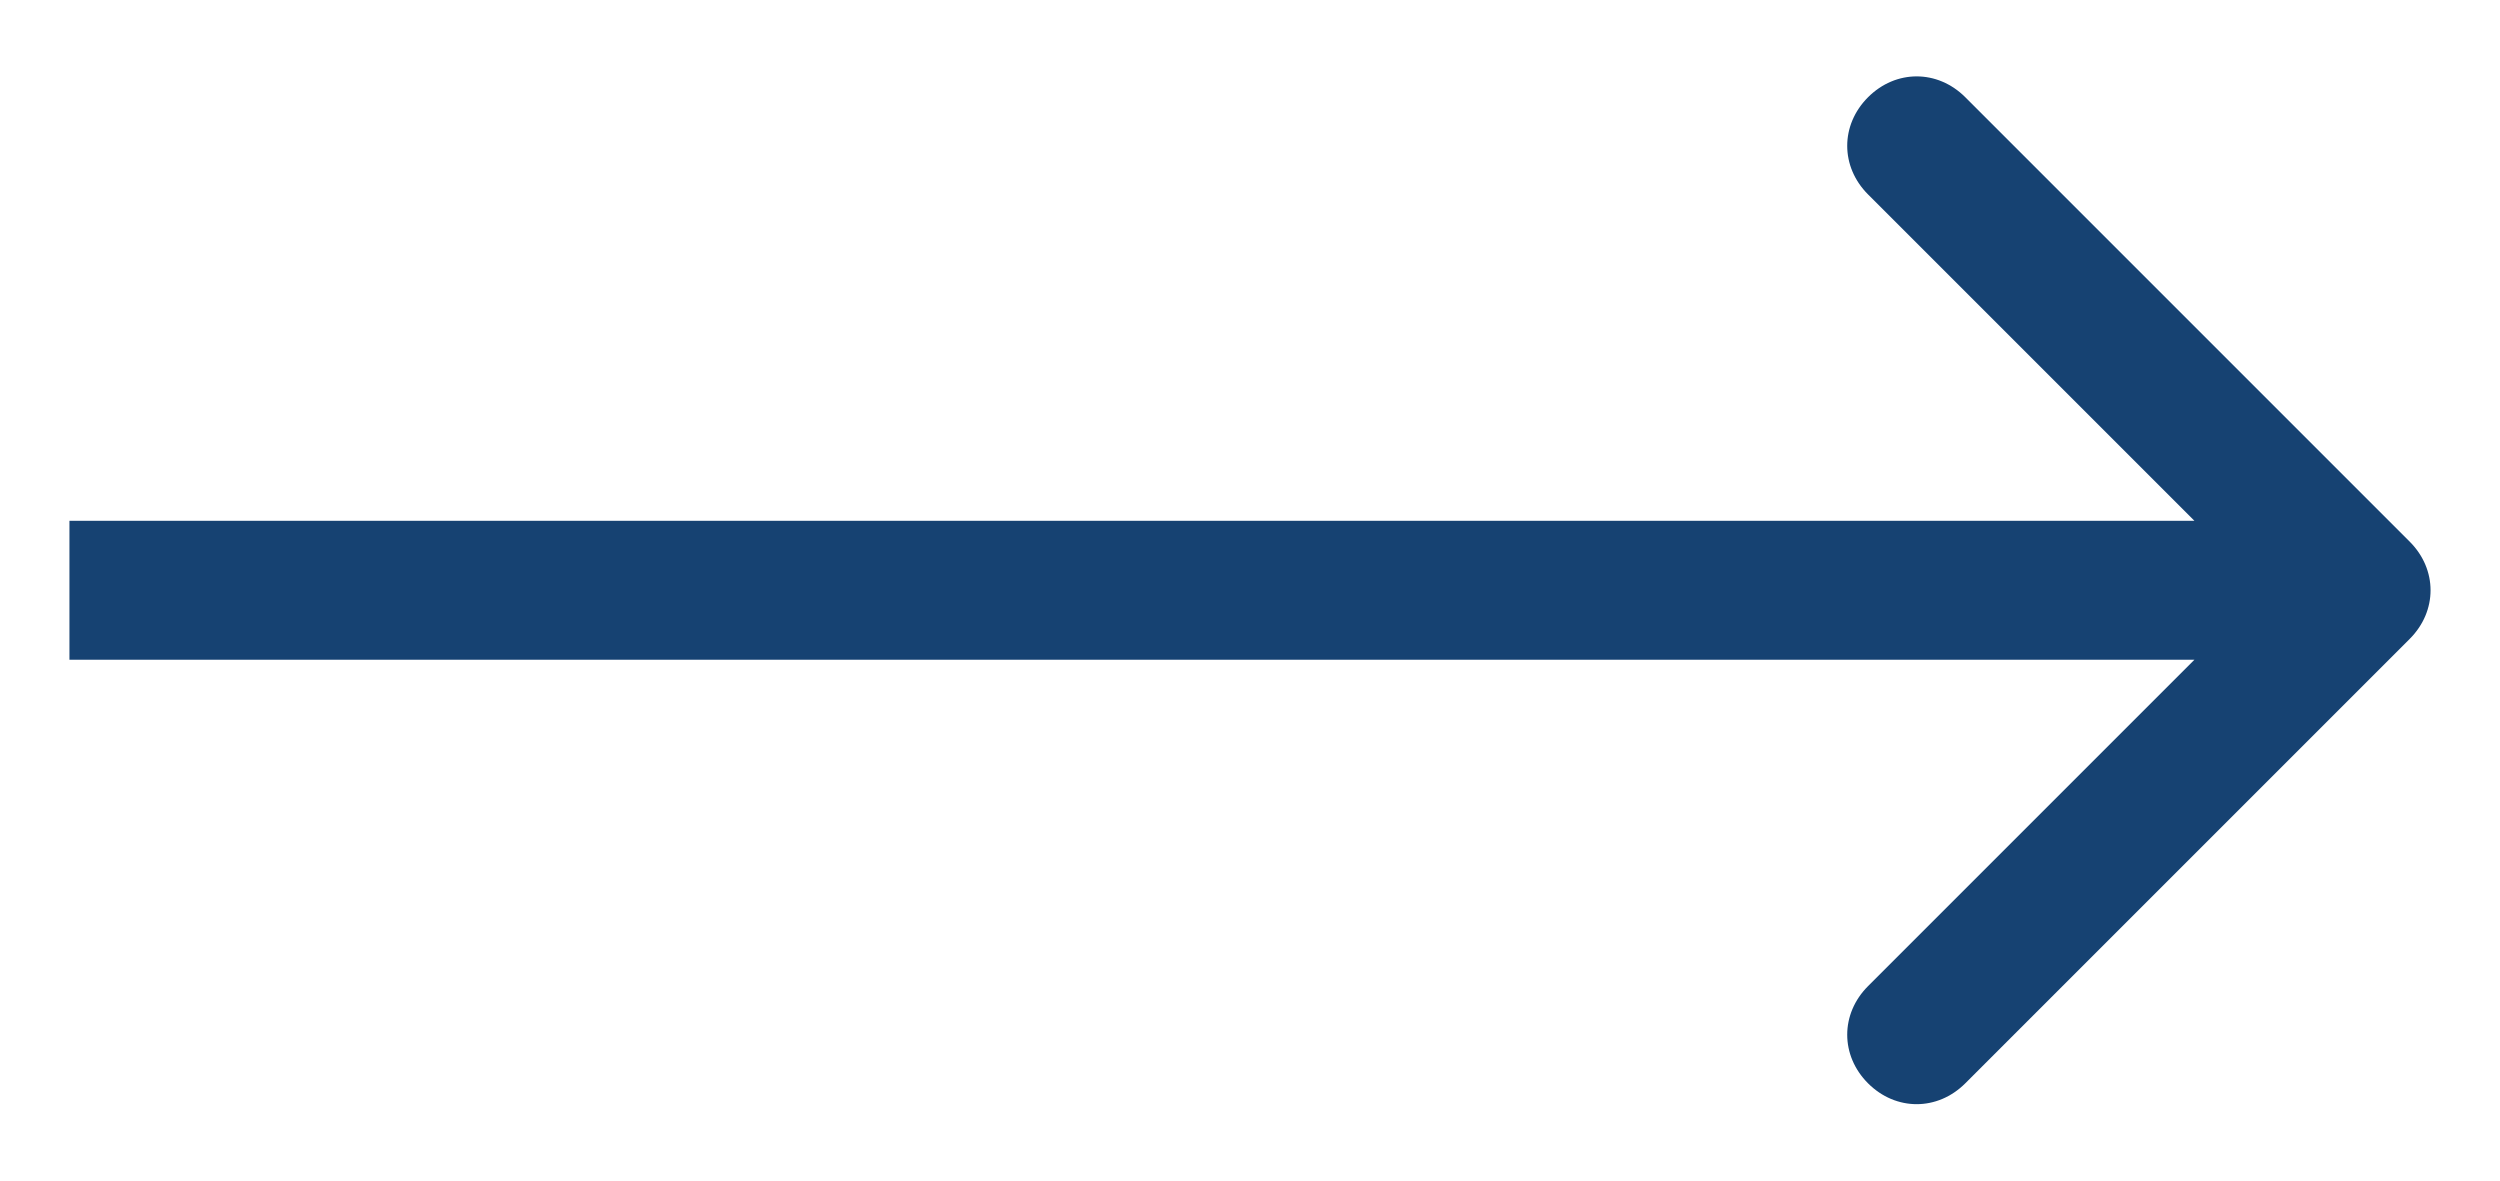 <?xml version="1.0" encoding="utf-8"?>
<!-- Generator: Adobe Illustrator 28.2.0, SVG Export Plug-In . SVG Version: 6.00 Build 0)  -->
<svg version="1.1" id="レイヤー_1" xmlns="http://www.w3.org/2000/svg" xmlns:xlink="http://www.w3.org/1999/xlink" x="0px"
	 y="0px" viewBox="0 0 36 17" style="enable-background:new 0 0 36 17;" xml:space="preserve">
<style type="text/css">
	.st0{fill:#164272;}
</style>
<g>
	<path class="st0" d="M34.7,9.2c0.4-0.4,0.4-1,0-1.4l-6.4-6.4c-0.4-0.4-1-0.4-1.4,0c-0.4,0.4-0.4,1,0,1.4l5.7,5.7l-5.7,5.7
		c-0.4,0.4-0.4,1,0,1.4c0.4,0.4,1,0.4,1.4,0L34.7,9.2z M1,9.5h33v-2H1V9.5z"/>
</g>
</svg>
